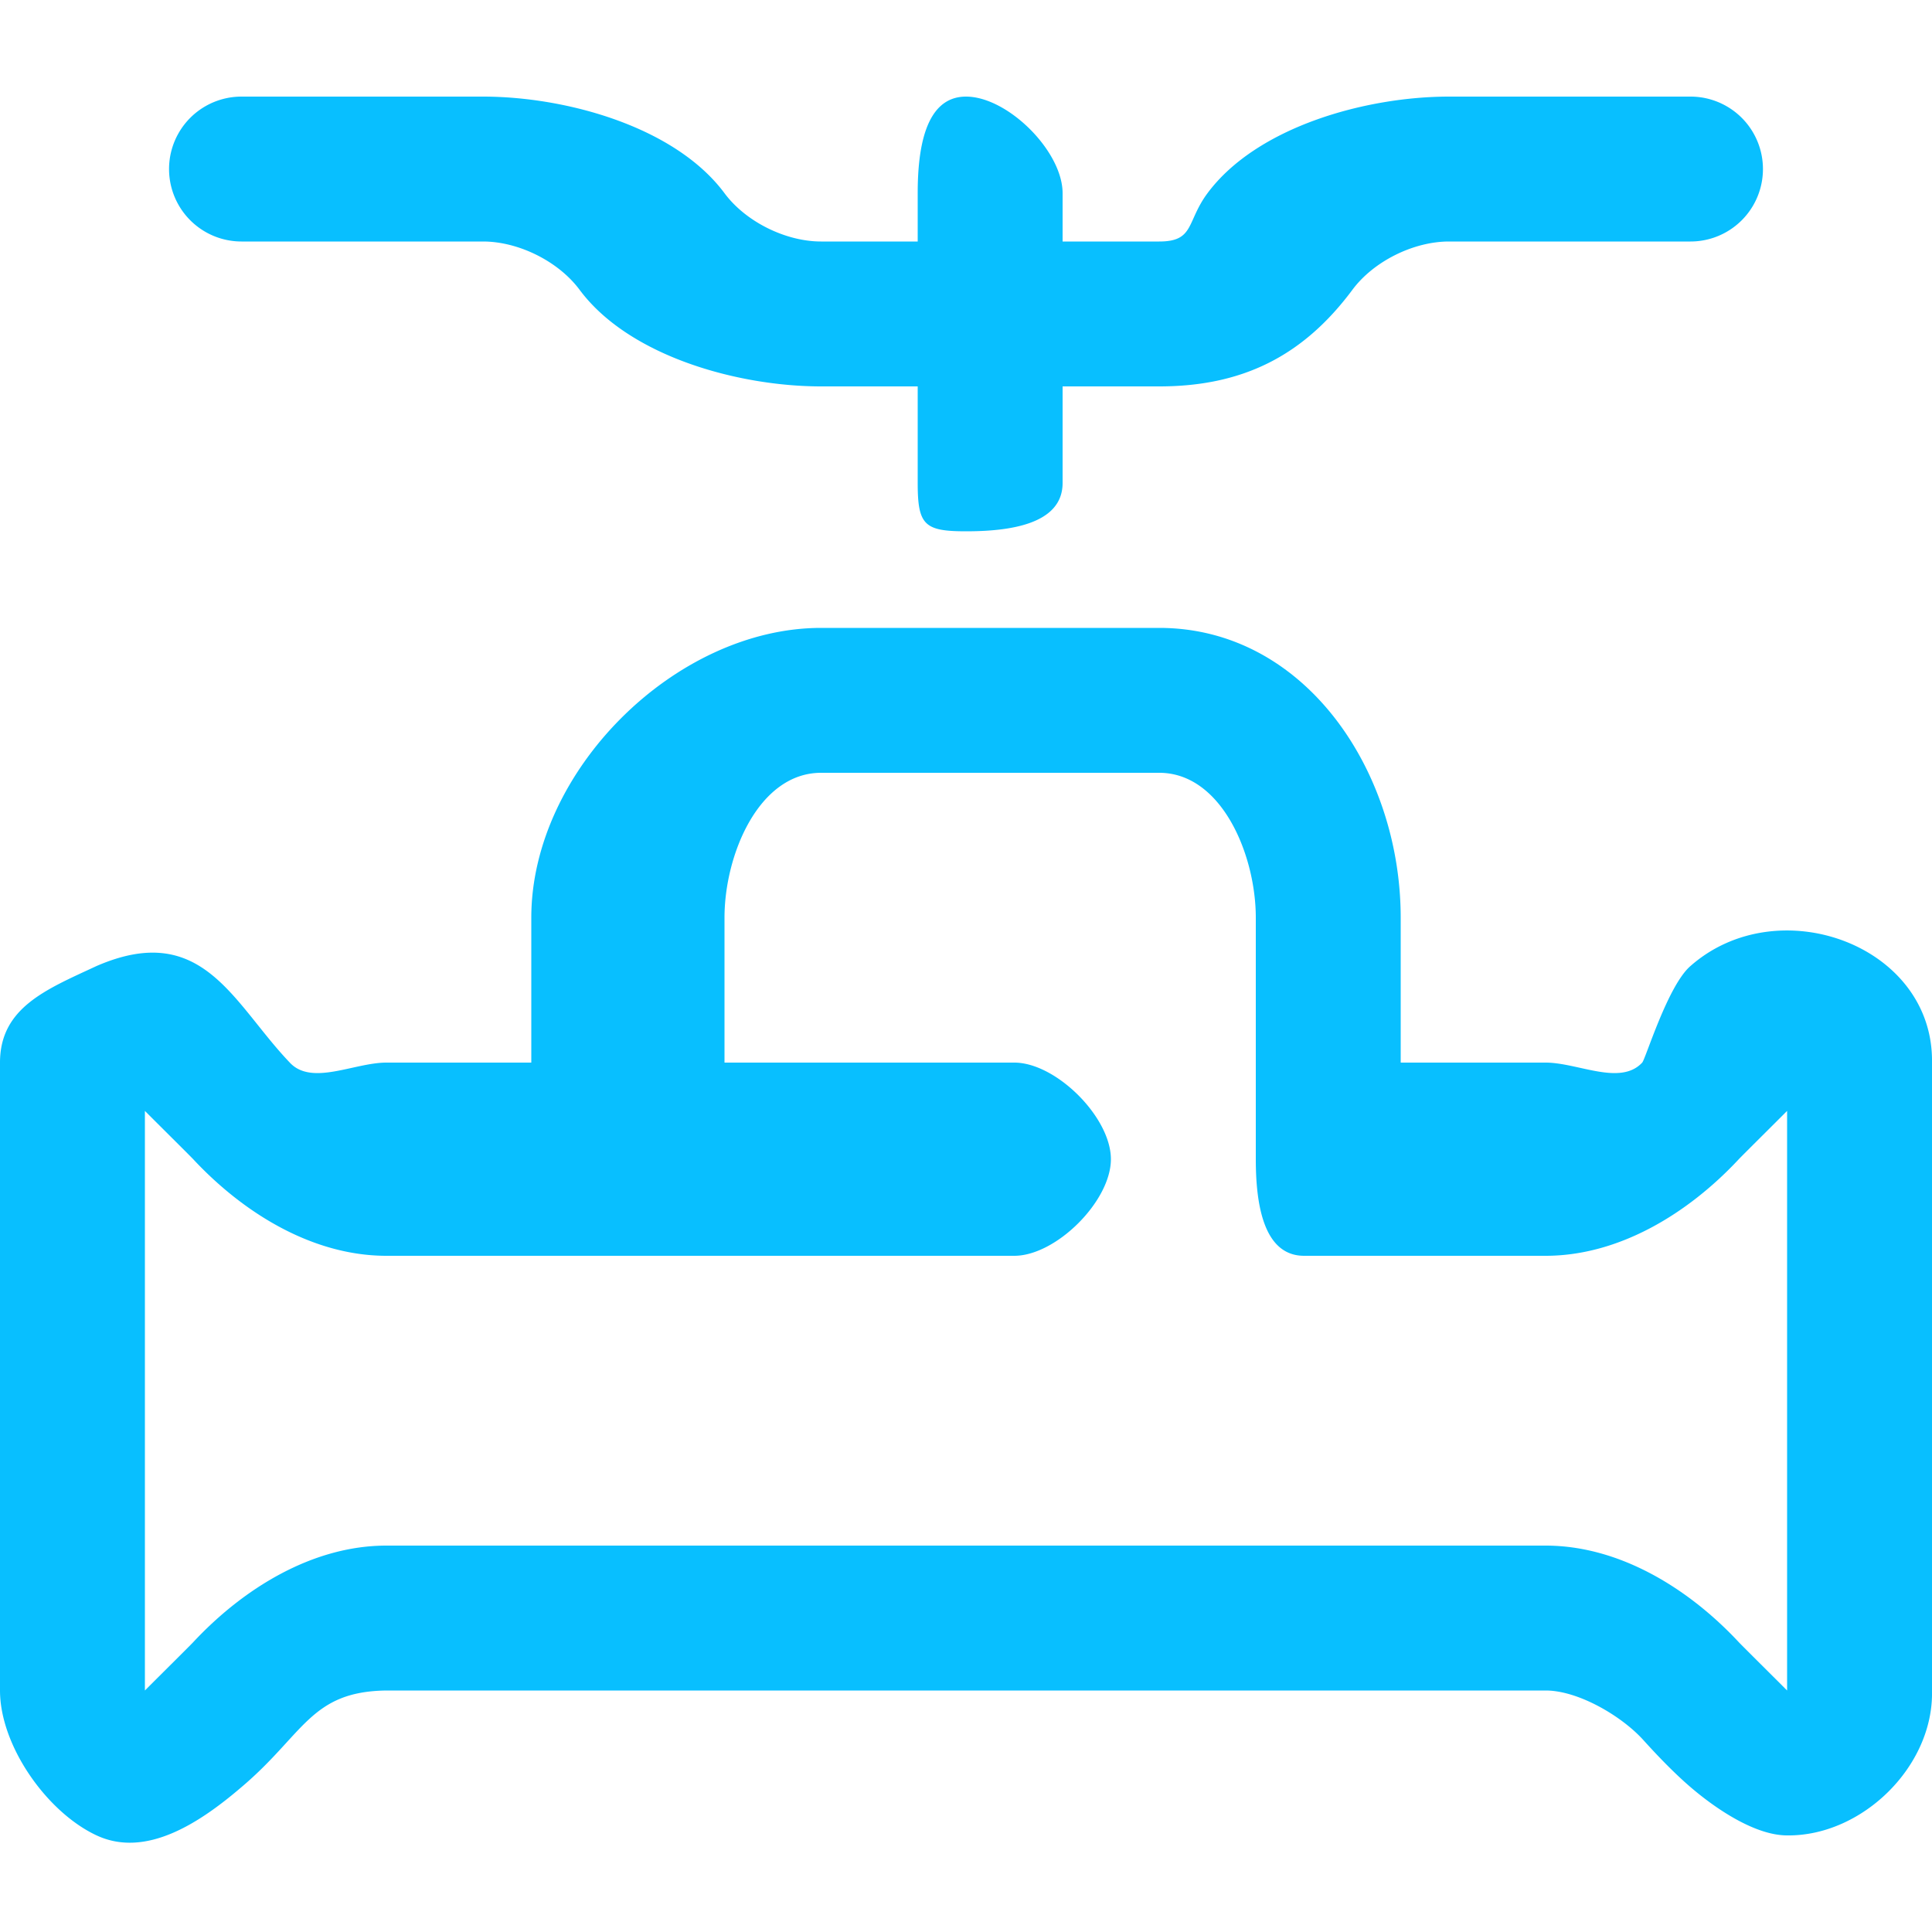 <svg xmlns="http://www.w3.org/2000/svg" width="40" height="40" fill="none"><g clip-path="url(#a)"><path d="M37 38c-.66 0-1.47-.545-2-1-.47-.403-.93-.925-1-1-.455-.488-1.333-1-2-1H8c-1.573.021-1.7.9-3 2-.858.735-1.975 1.478-3 1-1.03-.48-2-1.856-2-3V22c0-1.143.97-1.52 2-2 2.199-.953 2.82.766 4 2 .455.488 1.333 0 2 0h3v-3c0-3.04 2.985-6 6-6h7c3.015 0 5 2.96 5 6v3h3c.667 0 1.545.488 2 0 .07-.075.53-1.597 1-2 1.818-1.602 5.036-.43 5 2v13c.037 1.575-1.454 3.02-3 3ZM3 23v12c.208-.21.927-.922 1-1 1.043-1.118 2.475-2 4-2h24c1.525 0 2.957.882 4 2 .073.078.792.79 1 1V23c-.208.21-.927.922-1 1-1.043 1.118-2.475 2-4 2h-5c-.863 0-1-1.13-1-2v-5c0-1.303-.708-3-2-3h-7c-1.292 0-2 1.697-2 3v3h6c.863 0 2 1.13 2 2 0 .87-1.137 2-2 2H8c-1.525 0-2.957-.882-4-2-.073-.078-.792-.79-1-1ZM35 2h-5c-1.712 0-3.973.619-5 2-.44.592-.266 1-1 1h-2V4c0-.87-1.137-2-2-2s-1 1.13-1 2v1h-2c-.734 0-1.56-.408-2-1-1.027-1.381-3.288-2-5-2H5a1.5 1.5 0 0 0 0 3h5c.734 0 1.56.408 2 1 1.027 1.381 3.288 2 5 2h2v2c0 .87.137 1 1 1s2-.13 2-1V8h2c1.712 0 2.973-.619 4-2 .44-.592 1.266-1 2-1h5a1.5 1.5 0 0 0 0-3Z" fill="#08BFFF"/></g><defs><clipPath id="a"><path fill="#fff" d="M0 0h40v40H0z"/></clipPath></defs></svg>